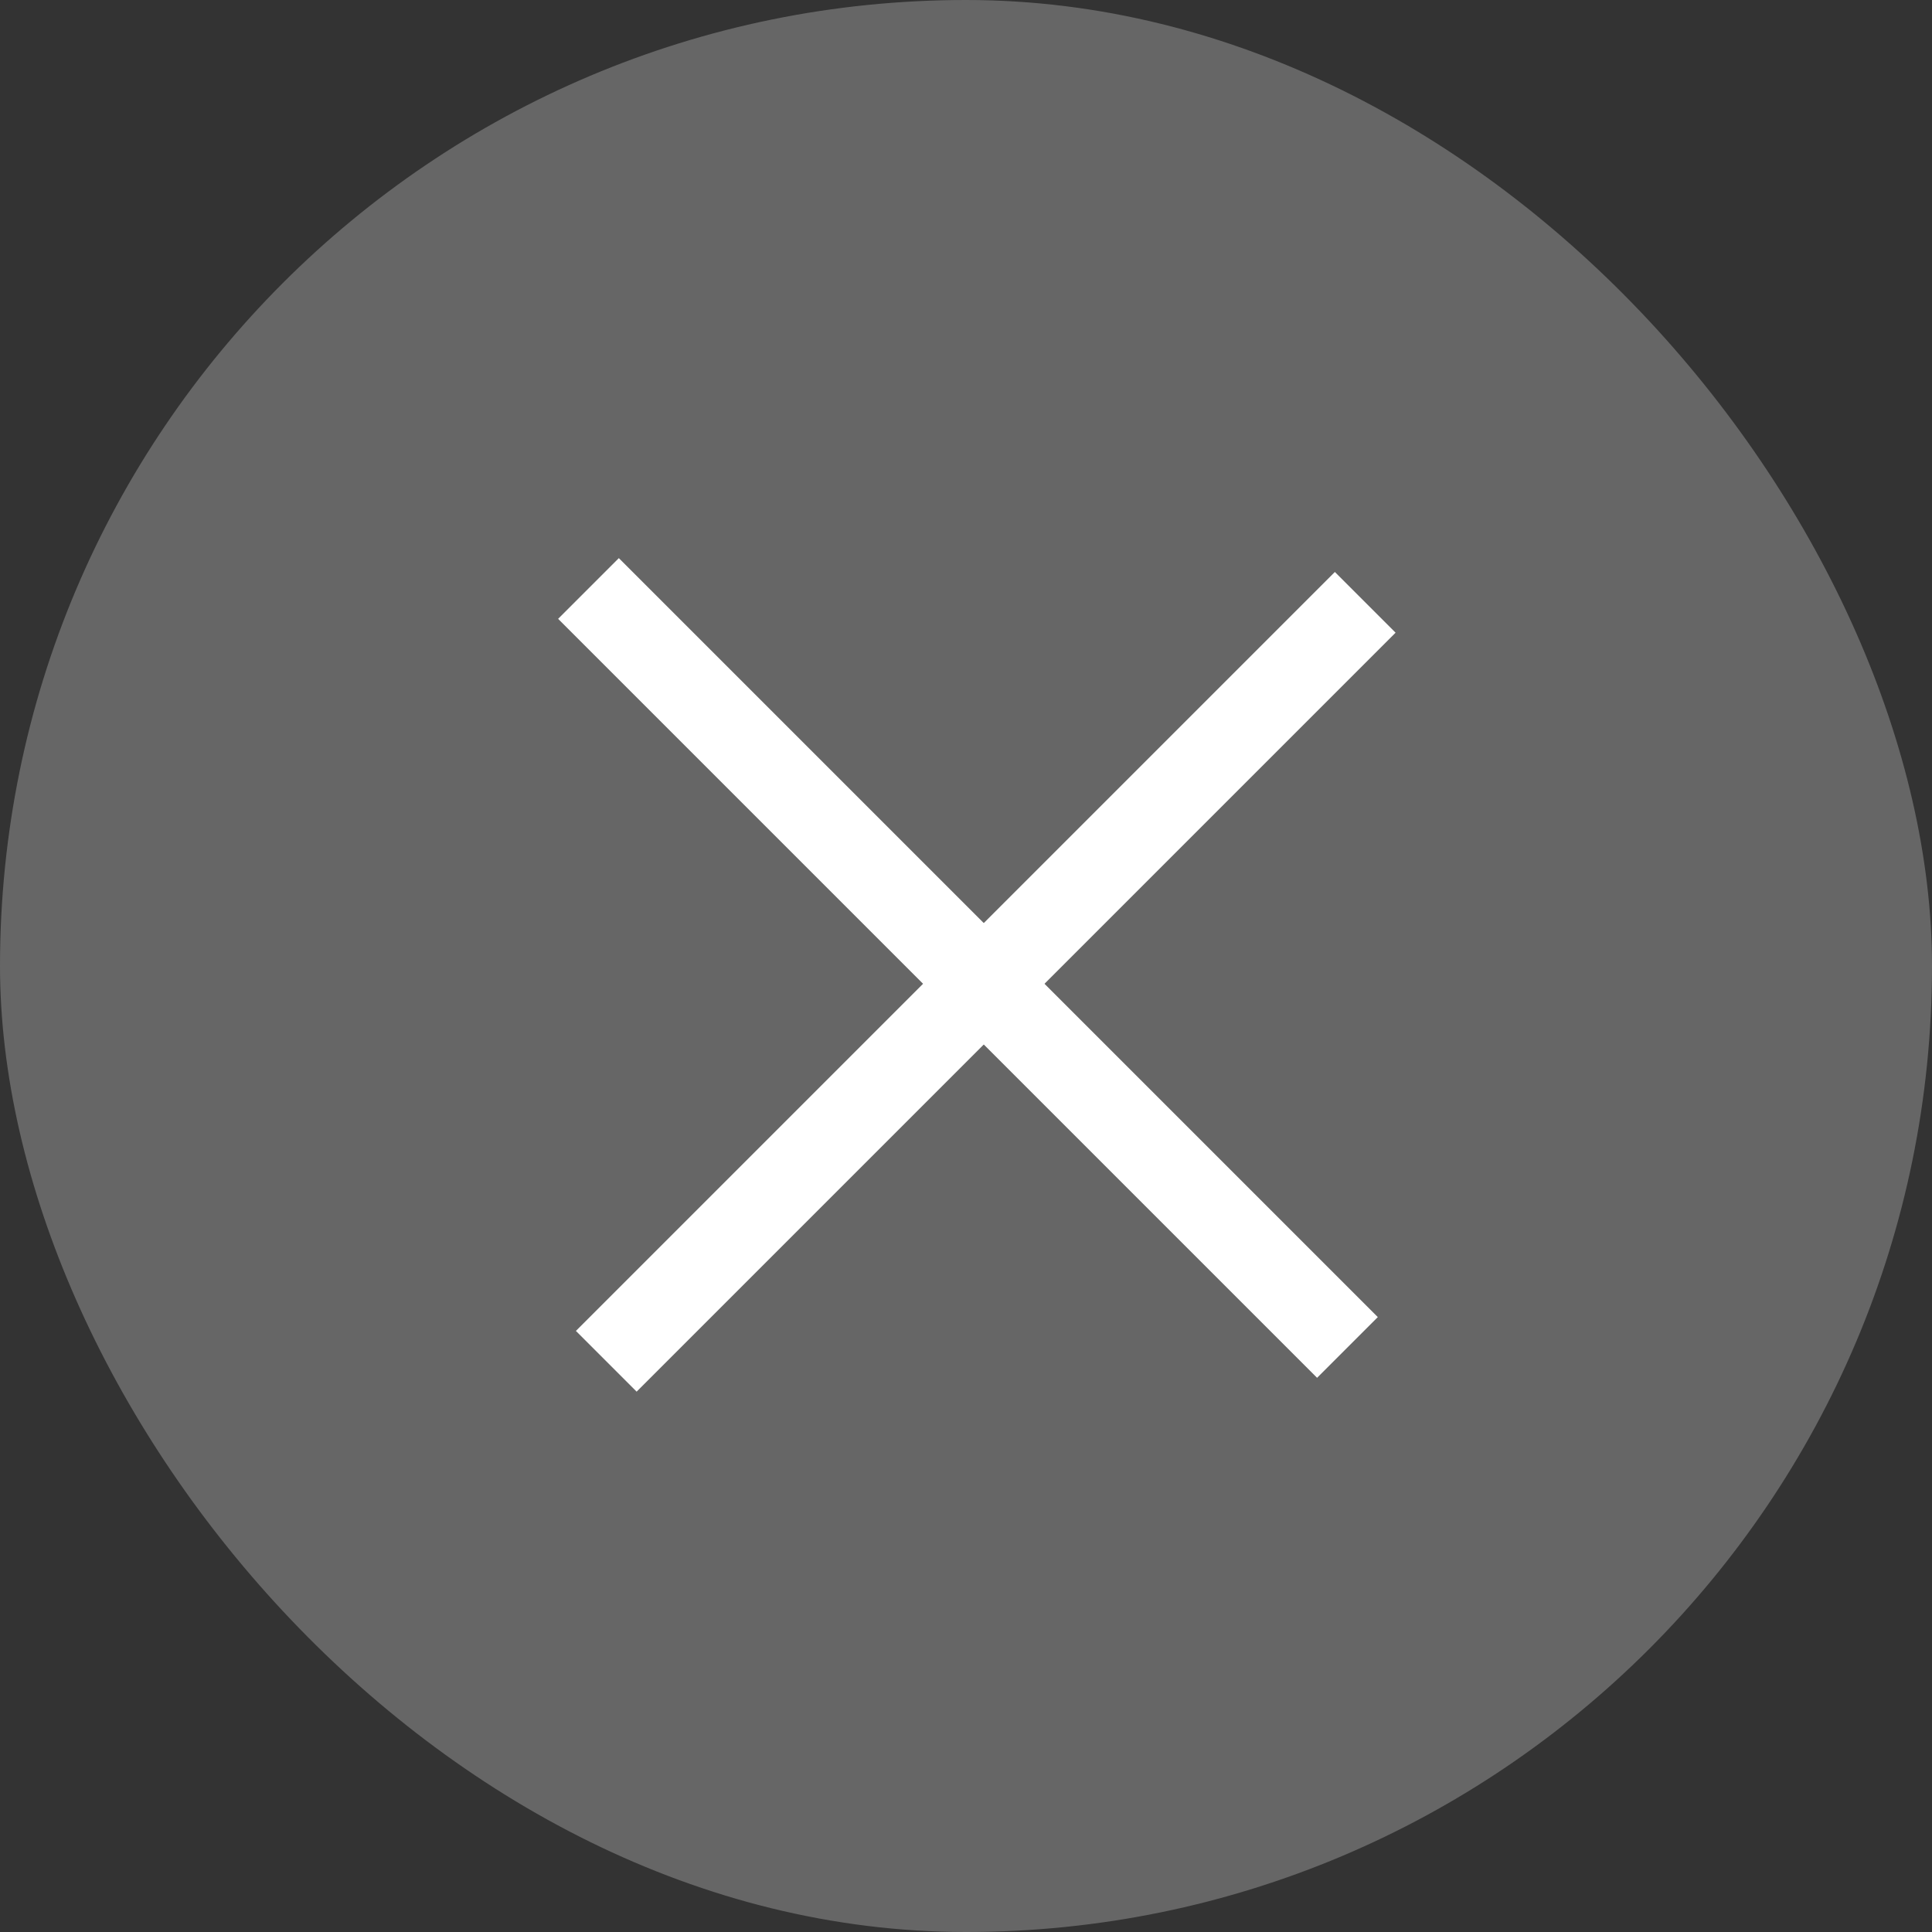 <svg width="45" height="45" viewBox="0 0 45 45" fill="none" xmlns="http://www.w3.org/2000/svg">
<rect x="0" y="0" width="45" height="45" fill="#333333" stroke="none"/>
<rect width="45" height="45" rx="22.5" fill="#666666"/>
<rect x="13.414" y="31" width="25" height="2" transform="rotate(-45 13.414 31)" fill="white"/>
<rect x="14.414" y="13" width="25" height="2" transform="rotate(45 14.414 13)" fill="white"/>
</svg>
